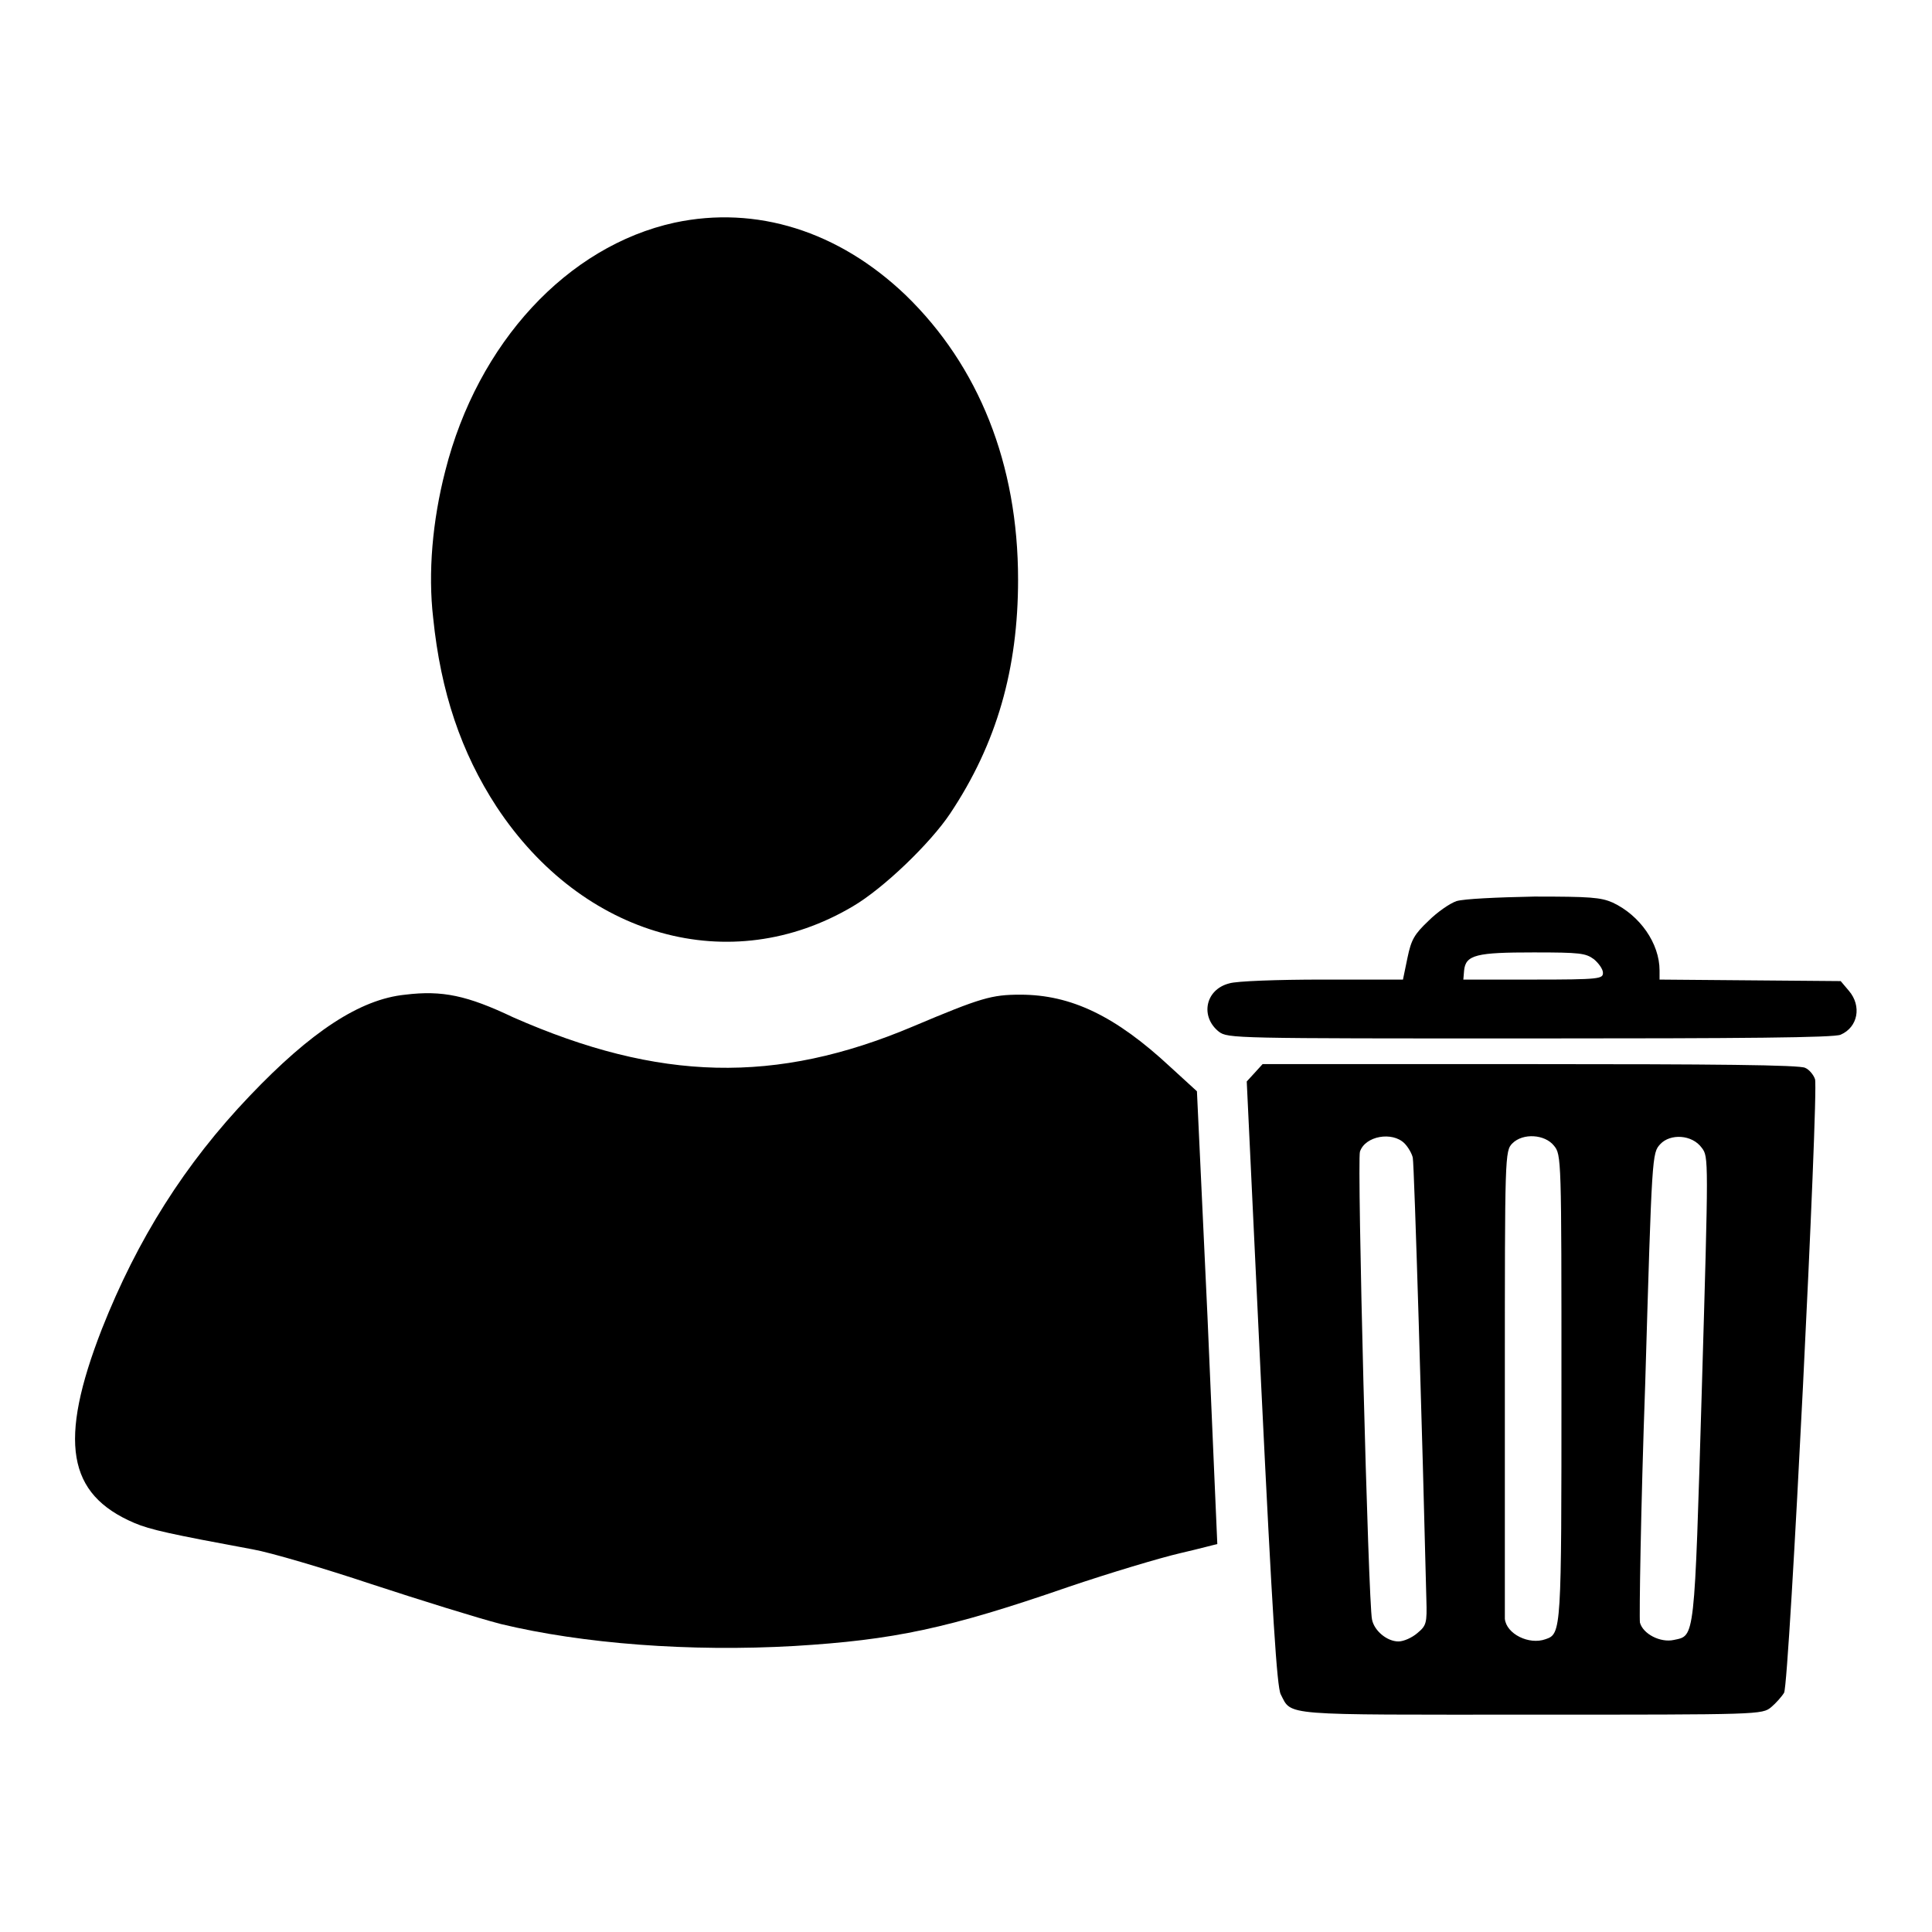 <?xml version="1.0" encoding="utf-8"?>
<!-- Svg Vector Icons : http://www.onlinewebfonts.com/icon -->
<!DOCTYPE svg PUBLIC "-//W3C//DTD SVG 1.1//EN" "http://www.w3.org/Graphics/SVG/1.1/DTD/svg11.dtd">
<svg version="1.1" xmlns="http://www.w3.org/2000/svg" xmlns:xlink="http://www.w3.org/1999/xlink" x="0px" y="0px" viewBox="0 0 256 256" enable-background="new 0 0 256 256" xml:space="preserve">
<g><g><g><path fill="#000000" d="M89.4,29.5C75.2,32.6,63.3,45.4,59,62.4c-1.7,6.6-2.3,13.5-1.6,19.5c1,9.8,3.7,17.8,8.4,25c11.4,17.3,31,22.8,47.2,13.2c4.1-2.4,10.3-8.4,12.9-12.3c6.2-9.3,9-19.2,9-31c0-15.3-5.2-28.3-14.9-37.7C111.1,30.6,100.2,27.2,89.4,29.5z"/><path fill="#000000" d="M193,119.4c-0.9,0.3-2.6,1.5-3.7,2.6c-1.9,1.8-2.3,2.5-2.8,4.9l-0.6,2.9h-10.7c-5.9,0-11.4,0.2-12.3,0.5c-3.2,0.8-3.9,4.4-1.4,6.4c1.2,0.9,2,0.9,41.2,0.9c28.4,0,40.4-0.1,41.2-0.5c2.3-1,2.8-3.8,1.1-5.8l-1.1-1.3l-12-0.1l-12-0.1v-1.2c0-3.6-2.6-7.3-6.2-9c-1.6-0.7-3-0.8-10.4-0.8C198.3,118.9,194,119.1,193,119.4z M211.2,127.1c0.6,0.5,1.2,1.3,1.2,1.8c0,0.8-0.4,0.9-9.3,0.9h-9.2l0.1-1.2c0.2-2.1,1.7-2.4,9.2-2.4C209.4,126.2,210.1,126.3,211.2,127.1z"/><path fill="#000000" d="M53.7,131.8c-6,0.6-12.5,4.9-20.6,13.4c-8.6,9-14.9,19-19.6,30.9c-5.8,14.9-4.6,21.9,4.3,25.7c2.1,0.9,4.9,1.5,15.7,3.5c2.3,0.4,9.4,2.5,15.7,4.6c6.4,2.1,14.1,4.5,17.2,5.3c10.8,2.6,25,3.7,38.9,2.9c13.1-0.8,20.3-2.3,36.2-7.8c5.6-1.9,12.3-3.9,14.9-4.5s4.8-1.2,4.9-1.2c0-0.1-0.6-13.6-1.3-30.1l-1.4-29.9l-3.5-3.2c-7.3-6.8-13.2-9.6-19.9-9.6c-3.8,0-5.2,0.4-14.2,4.2c-18.2,7.7-33.7,7.3-53-1.2C61.9,131.9,58.6,131.2,53.7,131.8z"/><path fill="#000000" d="M166.3,142.1l-1.1,1.2l1.9,40c1.5,30.9,2.1,40.2,2.6,41.2c1.5,2.9-0.2,2.7,33.3,2.7c30.2,0,30.5,0,31.7-1c0.6-0.5,1.4-1.4,1.7-1.9c0.7-1.2,4.6-79.9,4.1-81.3c-0.2-0.6-0.8-1.3-1.3-1.5c-0.6-0.4-12.3-0.5-36.4-0.5h-35.5L166.3,142.1z M186.1,151.5c0.5,0.5,1,1.4,1.1,1.9c0.2,0.8,1.3,37.8,1.8,58.5c0.1,3.2,0,3.5-1.2,4.5c-0.7,0.6-1.8,1.1-2.5,1.1c-1.5,0-3.2-1.4-3.5-2.9c-0.5-2.1-2-60.9-1.6-62C180.9,150.5,184.5,149.9,186.1,151.5z M205.9,151.8c1,1.2,1,1.6,1,31.9c0,32.4,0,32.8-2.1,33.5c-2.2,0.8-5.2-0.7-5.4-2.7c0-0.5,0-14.7,0-31.5c0-29.9,0-30.5,1-31.5C201.8,150.1,204.7,150.3,205.9,151.8z M225.5,152.1c0.9,1.2,0.9,1.3,0,32c-1,33.5-0.9,32.6-3.7,33.2c-1.8,0.4-4.1-0.8-4.5-2.3c-0.1-0.6,0.1-14.9,0.7-31.7c0.9-30.5,0.9-30.5,2-31.7C221.3,150.2,224.2,150.3,225.5,152.1z"/></g></g></g>
</svg>